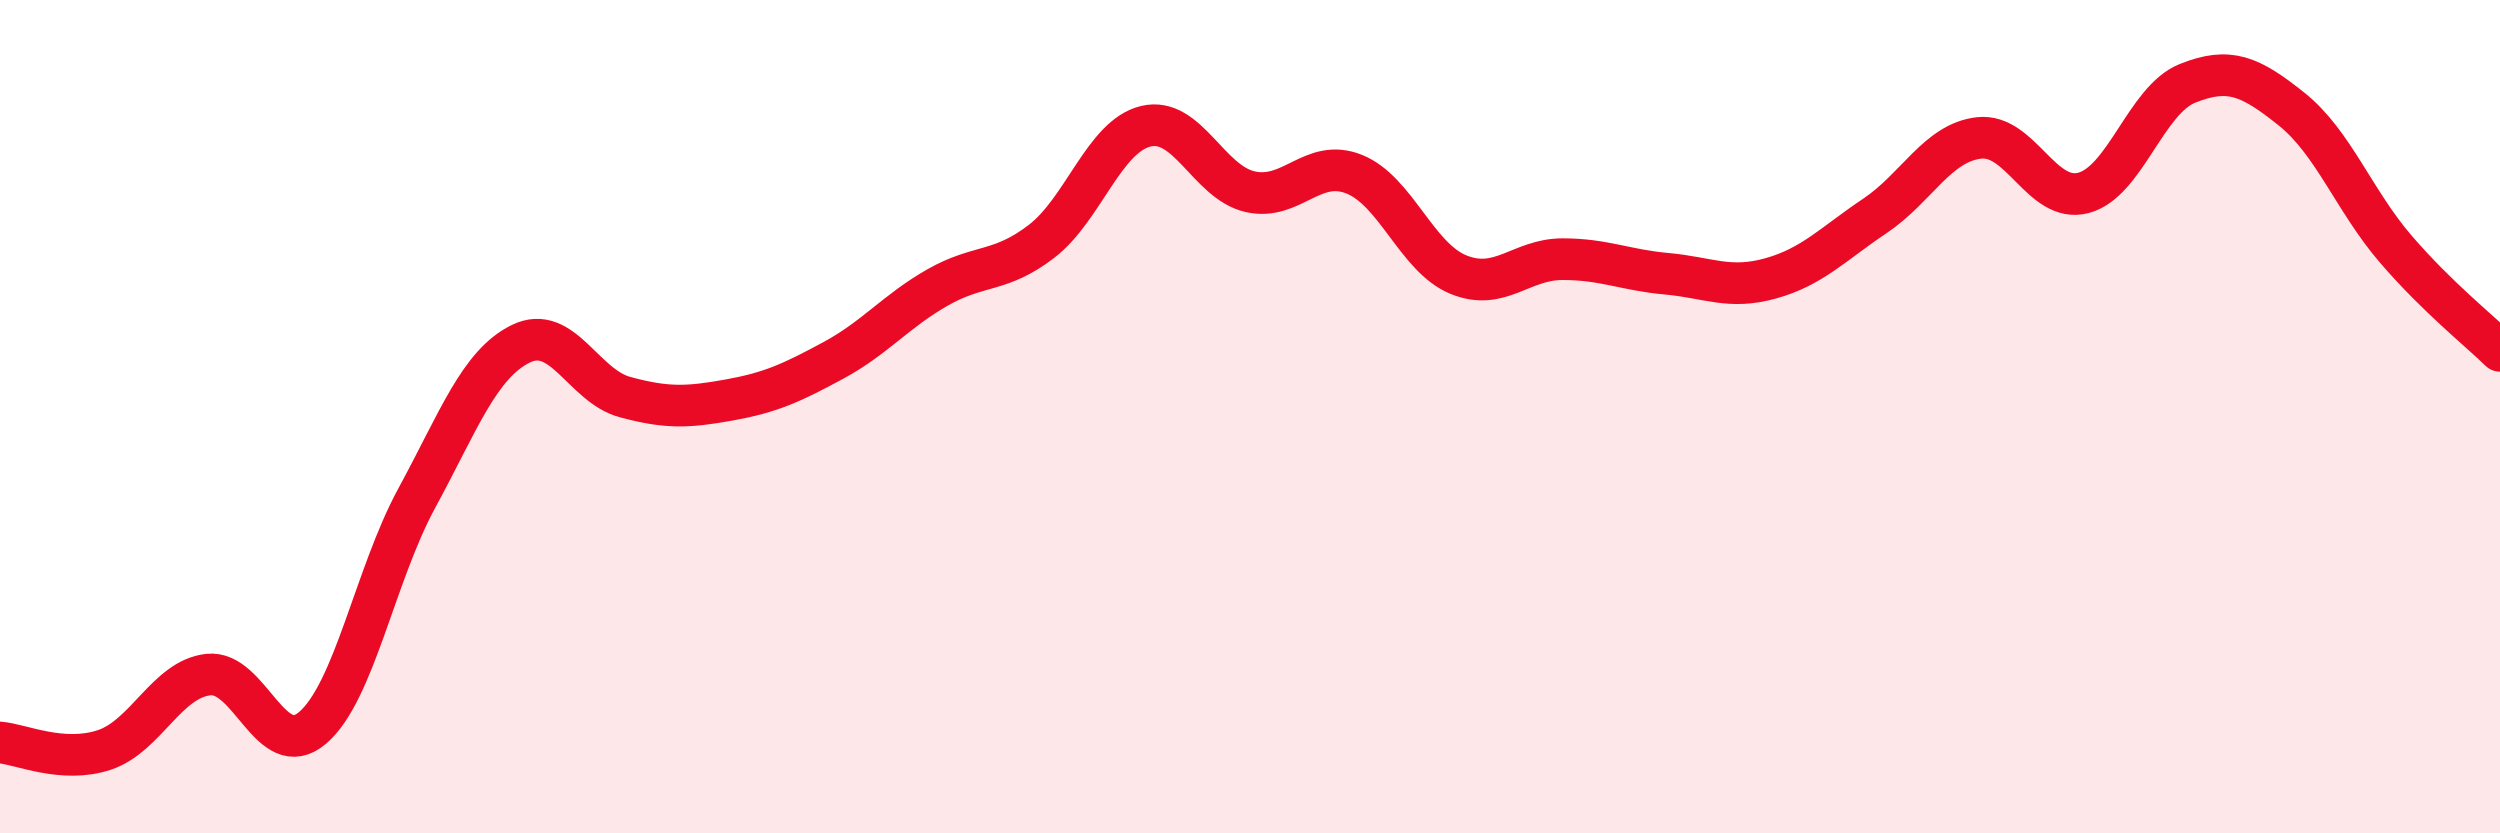 
    <svg width="60" height="20" viewBox="0 0 60 20" xmlns="http://www.w3.org/2000/svg">
      <path
        d="M 0,17.82 C 0.5,17.86 1.5,18.33 2.5,18 C 3.5,17.67 4,16.3 5,16.19 C 6,16.08 6.5,18.32 7.5,17.47 C 8.5,16.62 9,13.8 10,11.96 C 11,10.12 11.5,8.74 12.5,8.25 C 13.5,7.76 14,9.26 15,9.53 C 16,9.8 16.5,9.78 17.5,9.6 C 18.5,9.42 19,9.19 20,8.65 C 21,8.11 21.5,7.47 22.5,6.9 C 23.5,6.33 24,6.56 25,5.79 C 26,5.02 26.5,3.27 27.5,3.03 C 28.5,2.79 29,4.37 30,4.6 C 31,4.83 31.5,3.78 32.5,4.18 C 33.5,4.58 34,6.18 35,6.59 C 36,7 36.5,6.22 37.5,6.22 C 38.5,6.22 39,6.48 40,6.57 C 41,6.66 41.5,6.96 42.5,6.68 C 43.5,6.4 44,5.85 45,5.18 C 46,4.51 46.5,3.42 47.5,3.31 C 48.5,3.2 49,4.89 50,4.63 C 51,4.37 51.5,2.4 52.5,2 C 53.5,1.6 54,1.82 55,2.62 C 56,3.42 56.5,4.82 57.5,5.98 C 58.5,7.14 59.5,7.93 60,8.42L60 20L0 20Z"
        fill="#EB0A25"
        opacity="0.1"
        stroke-linecap="round"
        stroke-linejoin="round"
      />
      <path
        d="M 0,17.82 C 0.5,17.86 1.5,18.33 2.5,18 C 3.5,17.67 4,16.3 5,16.19 C 6,16.08 6.5,18.32 7.5,17.47 C 8.5,16.62 9,13.8 10,11.96 C 11,10.12 11.5,8.74 12.5,8.25 C 13.5,7.76 14,9.26 15,9.53 C 16,9.8 16.5,9.78 17.5,9.6 C 18.5,9.42 19,9.19 20,8.65 C 21,8.11 21.5,7.47 22.5,6.9 C 23.5,6.33 24,6.56 25,5.79 C 26,5.02 26.5,3.27 27.5,3.03 C 28.5,2.79 29,4.37 30,4.6 C 31,4.83 31.5,3.78 32.5,4.18 C 33.5,4.58 34,6.18 35,6.59 C 36,7 36.5,6.22 37.5,6.22 C 38.5,6.22 39,6.48 40,6.57 C 41,6.66 41.5,6.96 42.5,6.68 C 43.5,6.4 44,5.85 45,5.18 C 46,4.51 46.5,3.42 47.5,3.31 C 48.5,3.2 49,4.89 50,4.63 C 51,4.37 51.5,2.4 52.5,2 C 53.5,1.6 54,1.82 55,2.62 C 56,3.42 56.5,4.82 57.5,5.98 C 58.5,7.14 59.5,7.93 60,8.42"
        stroke="#EB0A25"
        stroke-width="1"
        fill="none"
        stroke-linecap="round"
        stroke-linejoin="round"
      />
    </svg>
  